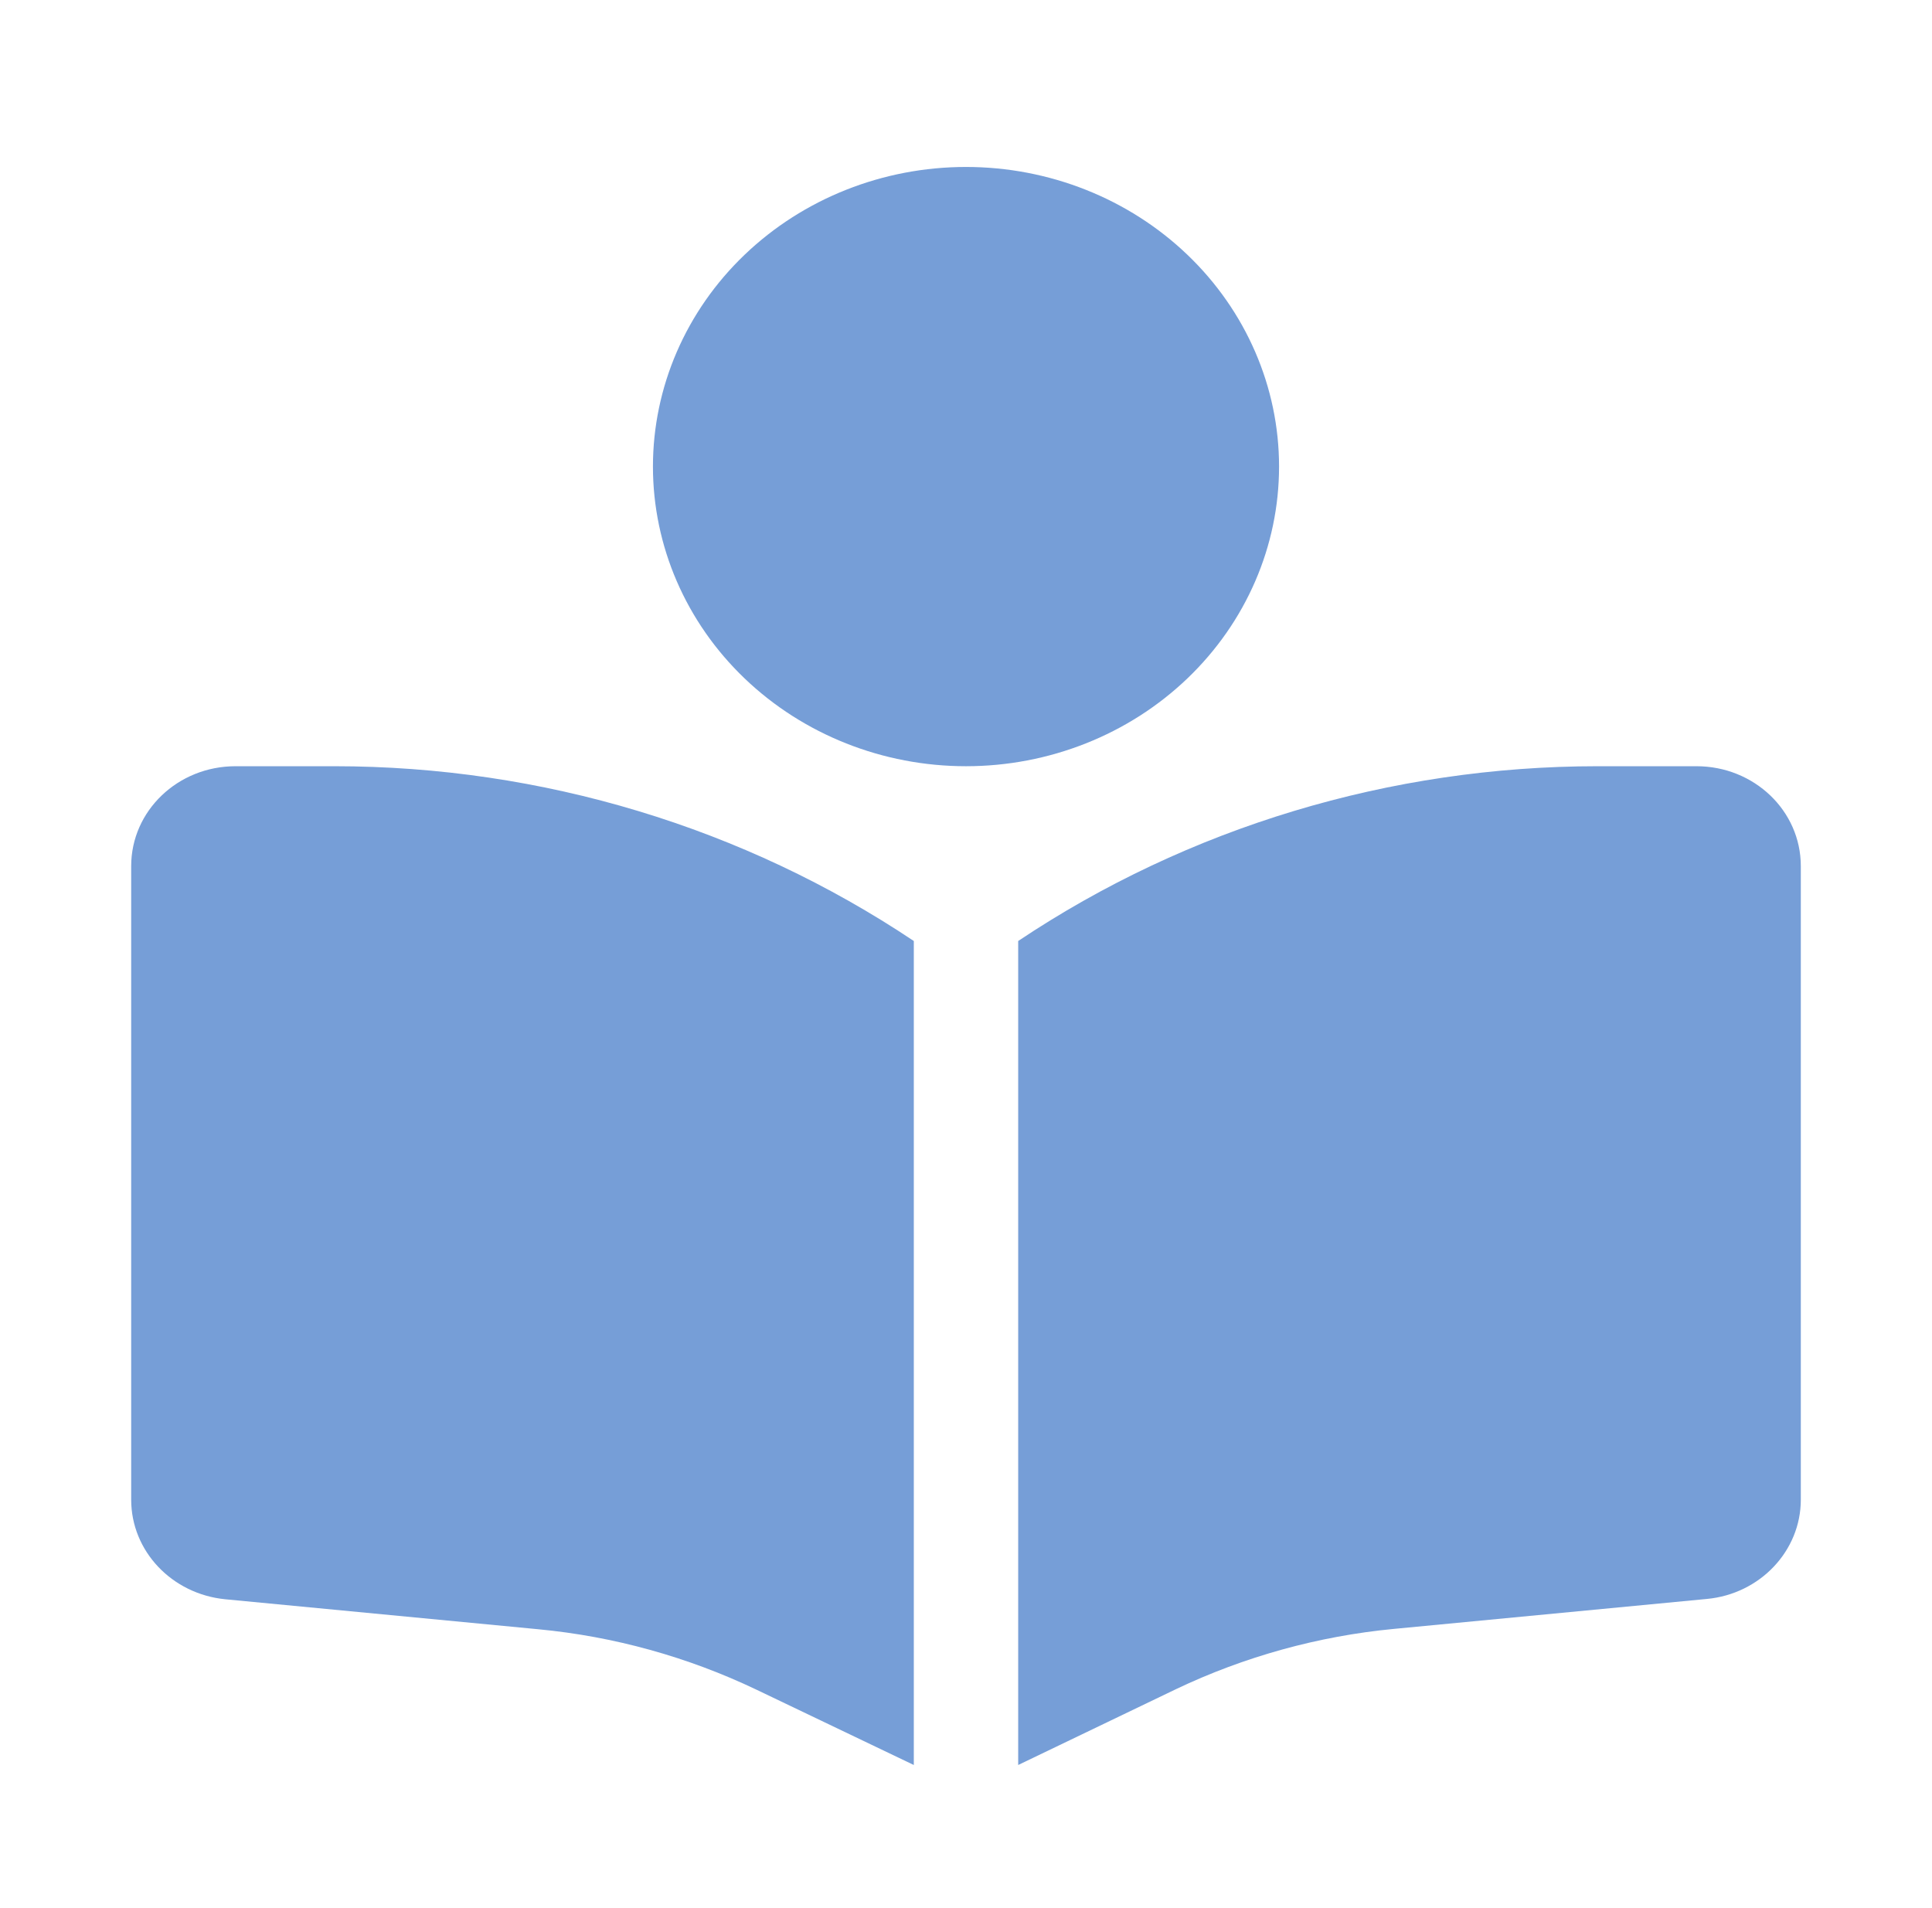 <svg width="81" height="80" viewBox="0 0 81 80" fill="none" xmlns="http://www.w3.org/2000/svg">
<g id="fa6-solid:book-open-reader">
<path id="Vector" d="M27.375 19.562C27.375 16.231 28.758 13.035 31.219 10.68C33.681 8.324 37.019 7 40.5 7C43.981 7 47.319 8.324 49.781 10.68C52.242 13.035 53.625 16.231 53.625 19.562C53.625 22.894 52.242 26.09 49.781 28.445C47.319 30.802 43.981 32.125 40.5 32.125C37.019 32.125 33.681 30.802 31.219 28.445C28.758 26.09 27.375 22.894 27.375 19.562ZM38.312 39.453V74L31.695 70.833C28.838 69.472 25.748 68.609 22.562 68.308L9.438 67.051C7.209 66.829 5.5 65.036 5.5 62.877V36.312C5.5 33.996 7.455 32.125 9.875 32.125H14.018C22.713 32.125 31.189 34.69 38.312 39.453ZM42.688 74V39.453C49.81 34.69 58.287 32.125 66.982 32.125H71.125C73.545 32.125 75.5 33.996 75.5 36.312V62.877C75.5 65.023 73.791 66.829 71.562 67.038L58.438 68.294C55.266 68.596 52.162 69.459 49.305 70.82L42.688 74Z" fill="#769ED7"/>
</g>
</svg>
